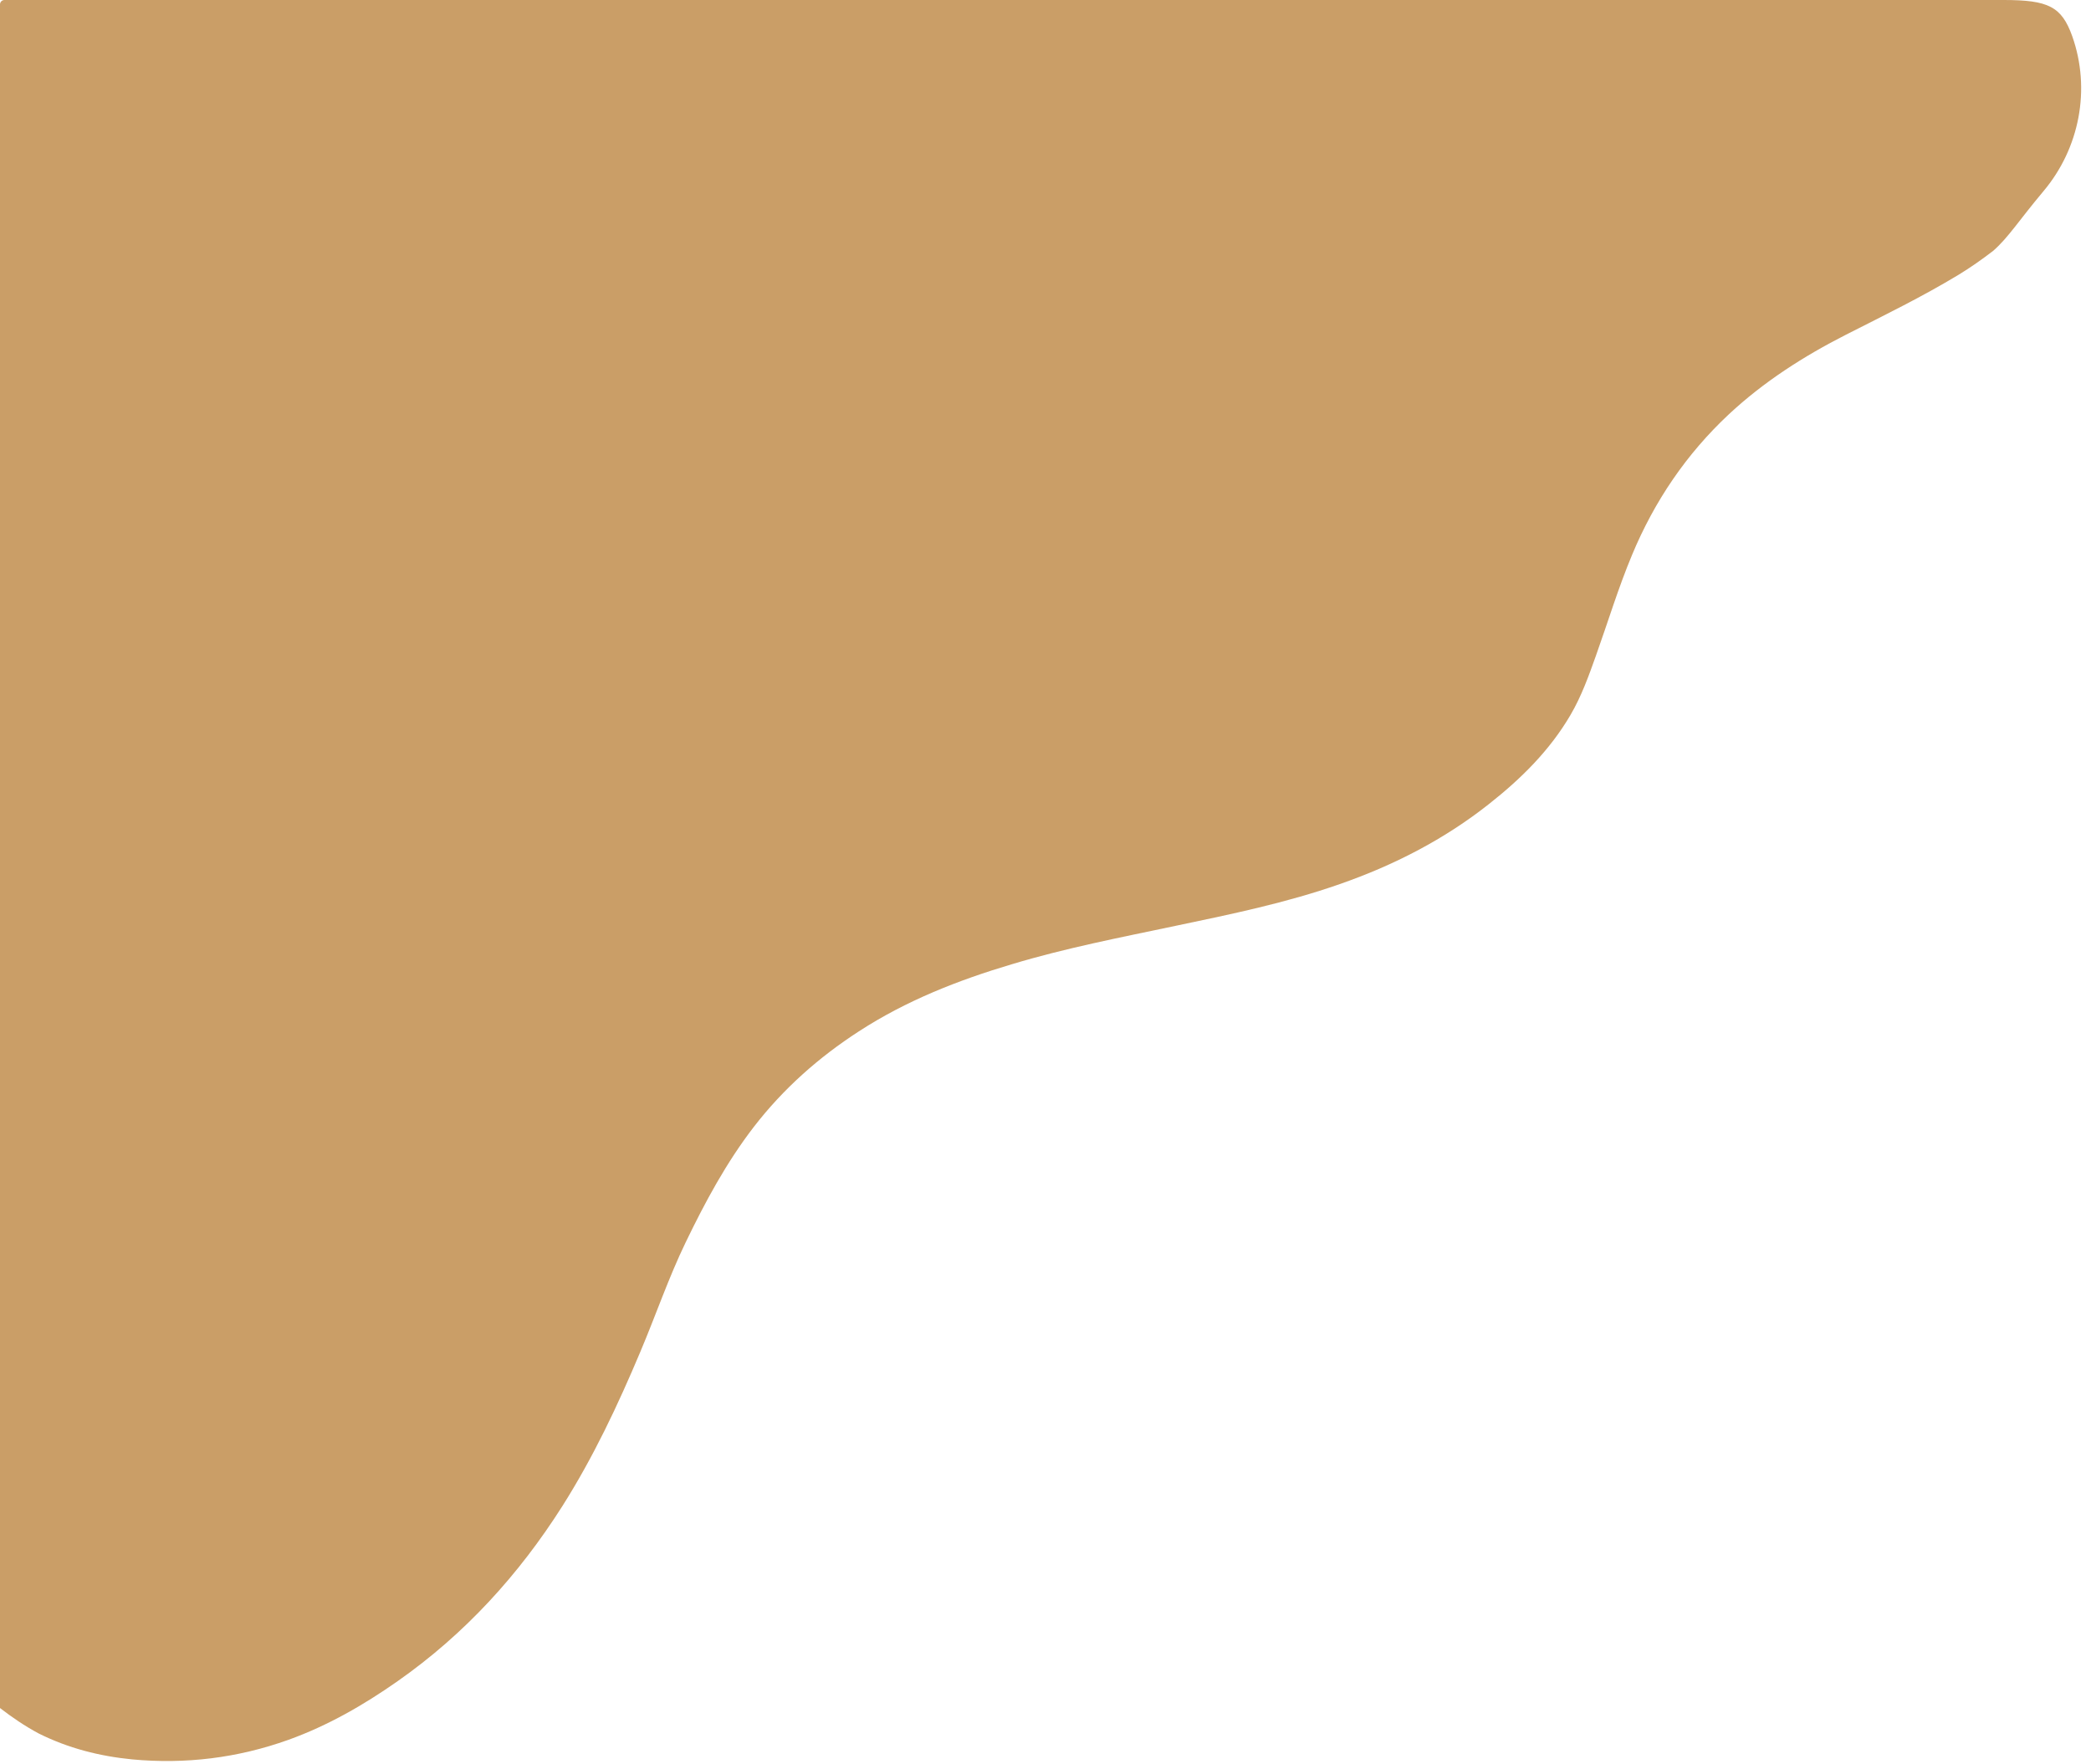 <?xml version="1.0" encoding="UTF-8"?><svg xmlns="http://www.w3.org/2000/svg" xmlns:xlink="http://www.w3.org/1999/xlink" height="883.1" preserveAspectRatio="xMidYMid meet" version="1.0" viewBox="-1.9 0.0 1046.6 883.1" width="1046.6" zoomAndPan="magnify"><g id="change1_1"><path d="M-1.9,854.9c0-284.2,0-568.5,0-852.7C-1.9,1-0.9,0,0.3,0C332.2,0,664,0,995.9,0c1.8,0,3.9,0,5.1,0 c22.4,0,29,3.3,34.3,18.1c9.4,26.5,3.7,56.1-14.4,77.6c-12.5,14.9-17.4,23-25.1,29.8c-5.6,4.3-11.4,8.4-17.5,12.1 c-18.2,11-37.3,20.3-56.2,29.9c-21.2,10.8-41.1,23.5-58.6,39.8c-21.3,19.9-37.3,43.5-48.5,70.4c-6.9,16.5-12.1,33.7-18.1,50.5 c-3.6,10.1-7.2,20.2-12.7,29.6c-10.4,17.8-24.8,32-40.8,44.6c-22.5,17.8-47.7,30.7-74.7,40.1c-26.8,9.4-54.5,15.1-82.2,20.9 c-27.5,5.8-55,11.1-81.9,19.2c-26.9,8-52.9,18.2-76.6,33.6c-20.1,13-37.8,28.7-52.5,47.7c-13.8,17.9-24.4,37.6-34.2,57.9 c-8.6,17.8-15,36.6-22.7,54.8c-11.2,26.6-23.5,52.7-39,77.2c-21.9,34.5-48.9,64.1-82.4,87.6c-17.1,12-35,22.3-54.7,29.4 c-25.4,9.1-51.5,12.3-78.3,9.8c-16.3-1.6-32-5.6-46.8-13C10.5,863.9,4.2,859.6-1.9,854.9z" fill="#ca9e67"/></g></svg>